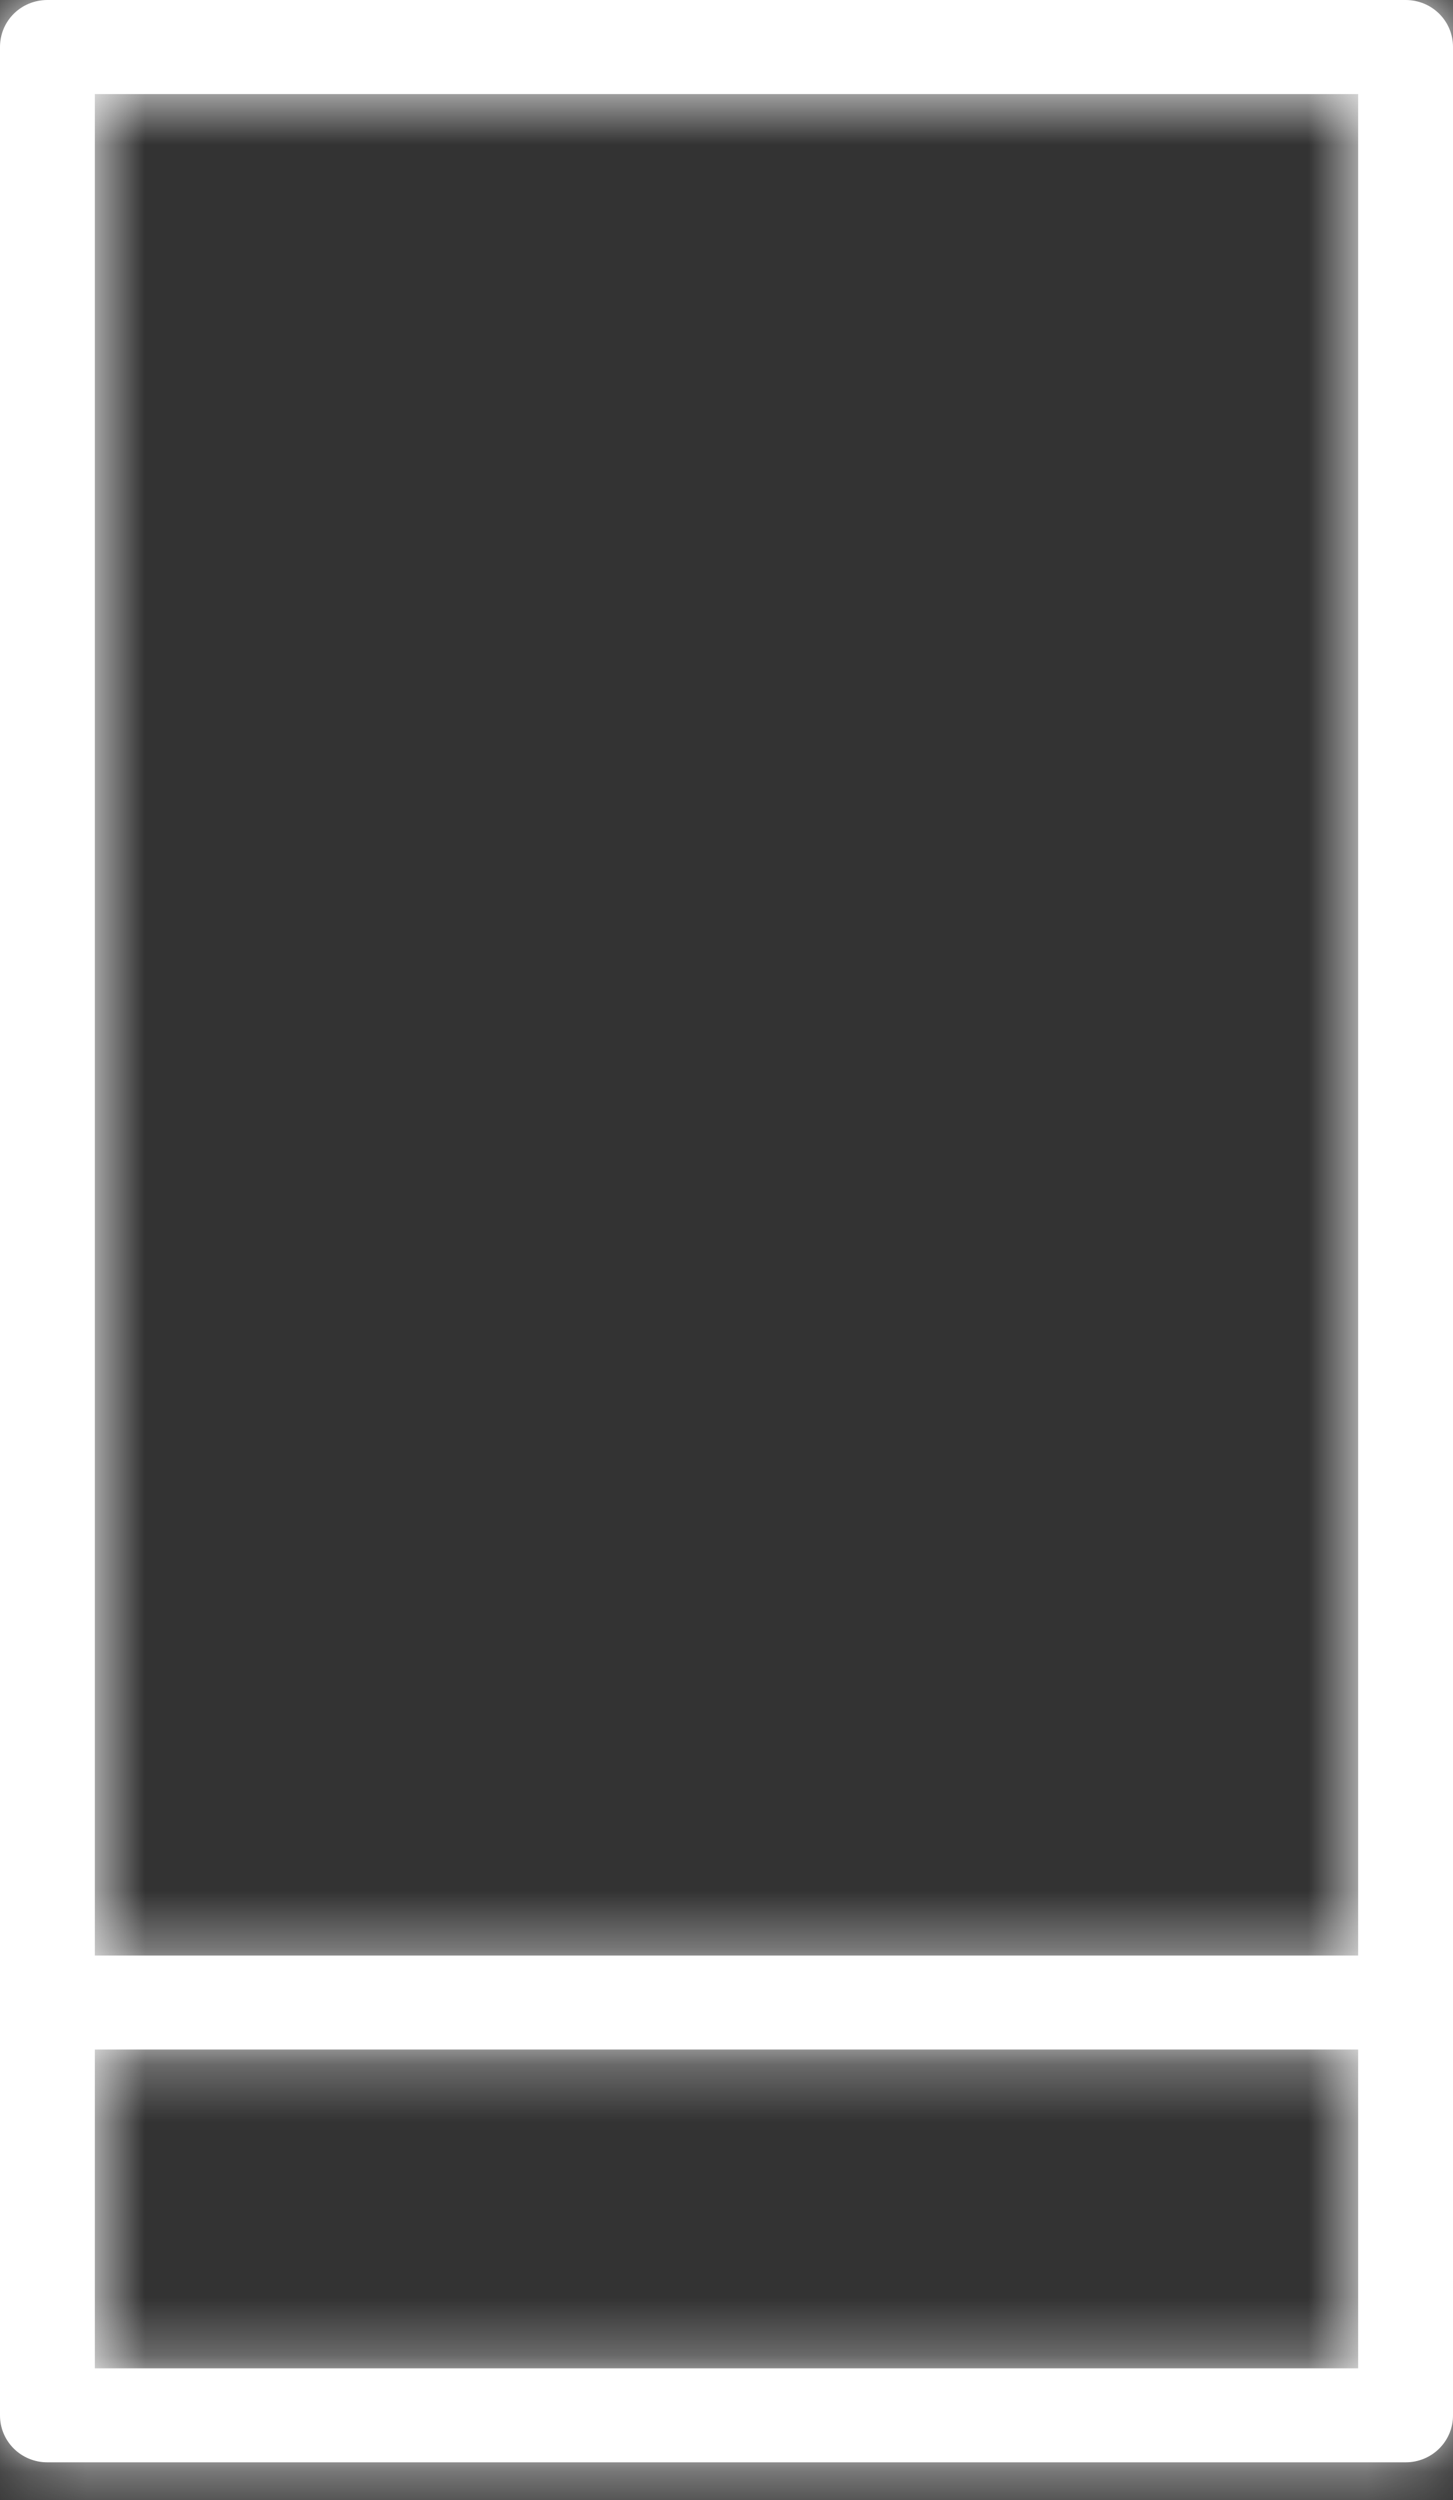 <svg width="25" height="43" viewBox="0 0 25 43" fill="none" xmlns="http://www.w3.org/2000/svg">
<rect x="0" y="0" width="25" height="43" fill="#333333" stroke="none"/>
<mask id="path-1-inside-1_658_58" fill="white">
<path fill-rule="evenodd" clip-rule="evenodd" d="M0.816 42.352H24.184C24.637 42.352 25 41.993 25 41.543V0.809C25 0.359 24.637 0 24.184 0H0.816C0.363 0 0 0.359 0 0.809V41.543C0 41.993 0.363 42.352 0.816 42.352ZM23.368 40.735H1.632V35.252H23.368V40.735ZM23.368 33.635H1.632V1.618H23.368V33.635Z"/>
</mask>
<path fill-rule="evenodd" clip-rule="evenodd" d="M0.816 42.352H24.184C24.637 42.352 25 41.993 25 41.543V0.809C25 0.359 24.637 0 24.184 0H0.816C0.363 0 0 0.359 0 0.809V41.543C0 41.993 0.363 42.352 0.816 42.352ZM23.368 40.735H1.632V35.252H23.368V40.735ZM23.368 33.635H1.632V1.618H23.368V33.635Z" fill="white"/>
<path d="M1.632 40.735H-0.368V42.735H1.632V40.735ZM23.368 40.735V42.735H25.368V40.735H23.368ZM1.632 35.252V33.252H-0.368V35.252H1.632ZM23.368 35.252H25.368V33.252H23.368V35.252ZM1.632 33.635H-0.368V35.635H1.632V33.635ZM23.368 33.635V35.635H25.368V33.635H23.368ZM1.632 1.618V-0.382H-0.368V1.618H1.632ZM23.368 1.618H25.368V-0.382H23.368V1.618ZM24.184 40.352H0.816V44.352H24.184V40.352ZM23 41.543C23 40.872 23.549 40.352 24.184 40.352V44.352C25.725 44.352 27 43.114 27 41.543H23ZM23 0.809V41.543H27V0.809H23ZM24.184 2C23.549 2 23 1.481 23 0.809H27C27 -0.762 25.725 -2 24.184 -2V2ZM0.816 2H24.184V-2H0.816V2ZM2 0.809C2 1.481 1.451 2 0.816 2V-2C-0.725 -2 -2 -0.762 -2 0.809H2ZM2 41.543V0.809H-2V41.543H2ZM0.816 40.352C1.451 40.352 2 40.872 2 41.543H-2C-2 43.114 -0.725 44.352 0.816 44.352V40.352ZM1.632 42.735H23.368V38.735H1.632V42.735ZM-0.368 35.252V40.735H3.632V35.252H-0.368ZM23.368 33.252H1.632V37.252H23.368V33.252ZM25.368 40.735V35.252H21.368V40.735H25.368ZM1.632 35.635H23.368V31.635H1.632V35.635ZM-0.368 1.618V33.635H3.632V1.618H-0.368ZM23.368 -0.382H1.632V3.618H23.368V-0.382ZM25.368 33.635V1.618H21.368V33.635H25.368Z" fill="white" mask="url(#path-1-inside-1_658_58)"/>
</svg>
